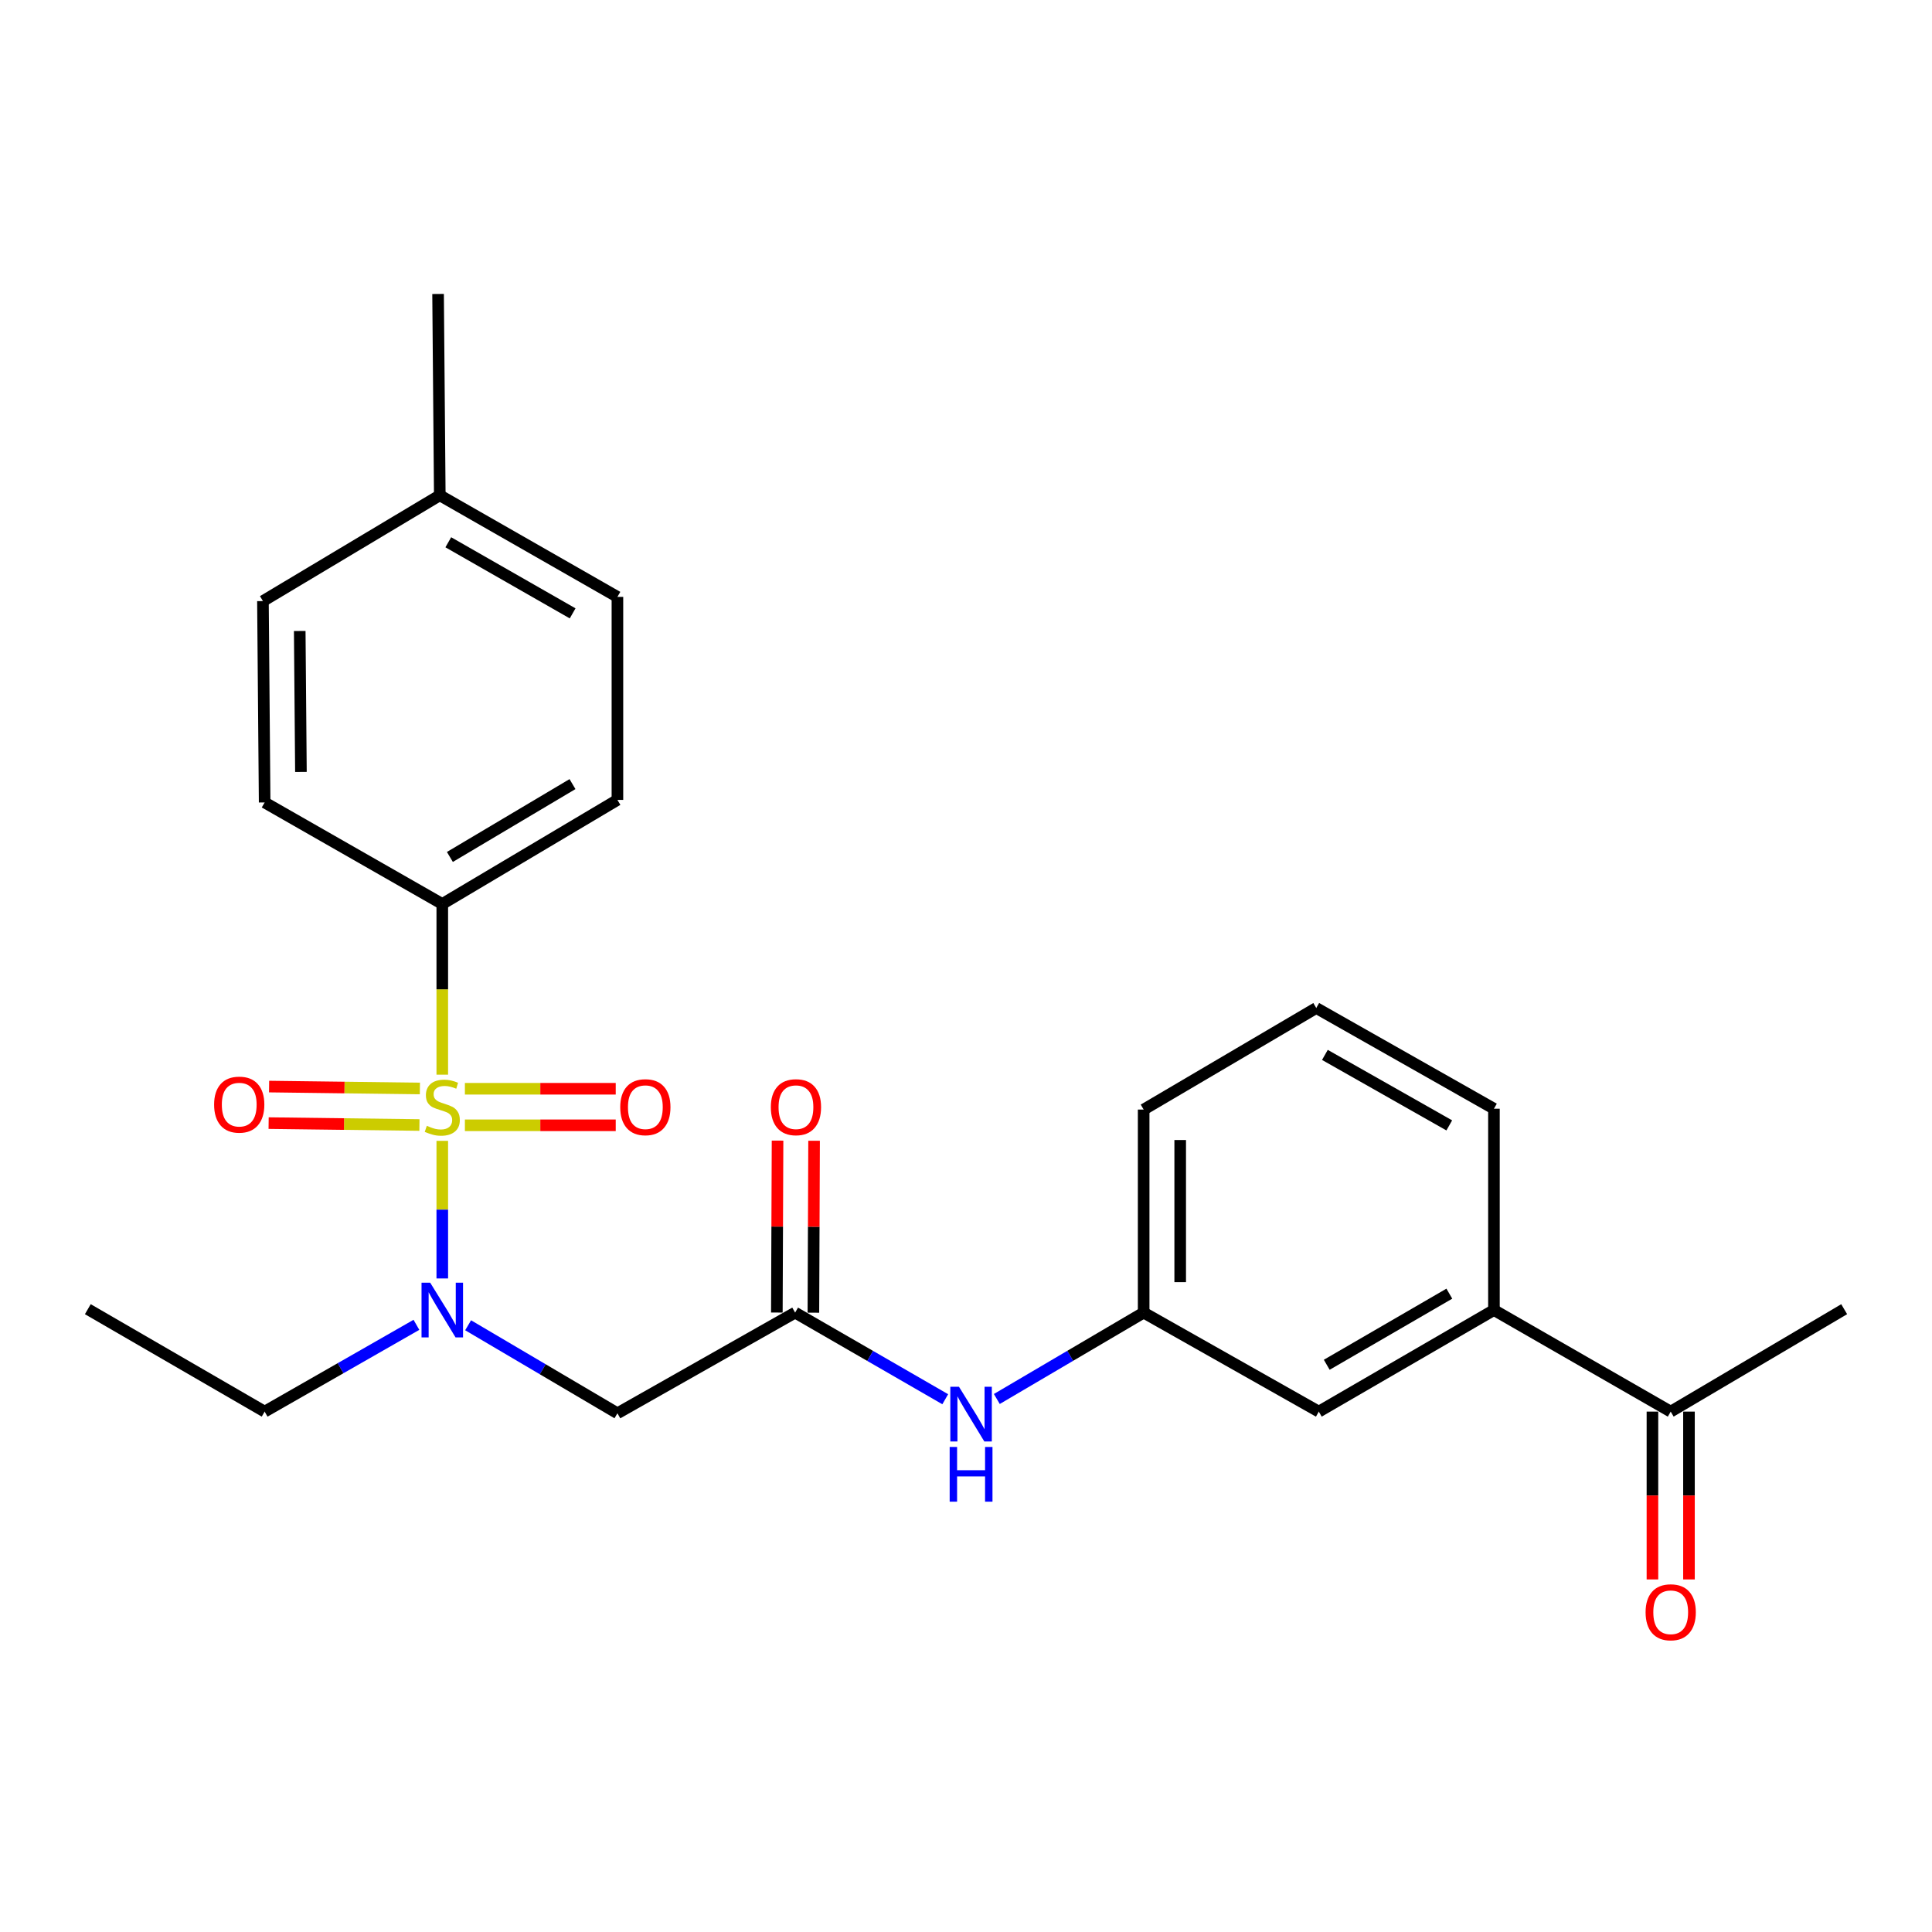 <?xml version='1.0' encoding='iso-8859-1'?>
<svg version='1.1' baseProfile='full'
              xmlns='http://www.w3.org/2000/svg'
                      xmlns:rdkit='http://www.rdkit.org/xml'
                      xmlns:xlink='http://www.w3.org/1999/xlink'
                  xml:space='preserve'
width='1000px' height='1000px' viewBox='0 0 1000 1000'>
<!-- END OF HEADER -->
<rect style='opacity:1.0;fill:#FFFFFF;stroke:none' width='1000' height='1000' x='0' y='0'> </rect>
<path class='bond-0' d='M 228.924,590.503 L 228.924,626.114' style='fill:none;fill-rule:evenodd;stroke:#CCCC00;stroke-width:6px;stroke-linecap:butt;stroke-linejoin:miter;stroke-opacity:1' />
<path class='bond-0' d='M 228.924,626.114 L 228.924,661.725' style='fill:none;fill-rule:evenodd;stroke:#0000FF;stroke-width:6px;stroke-linecap:butt;stroke-linejoin:miter;stroke-opacity:1' />
<path class='bond-3' d='M 228.924,556.248 L 228.924,512.072' style='fill:none;fill-rule:evenodd;stroke:#CCCC00;stroke-width:6px;stroke-linecap:butt;stroke-linejoin:miter;stroke-opacity:1' />
<path class='bond-3' d='M 228.924,512.072 L 228.924,467.896' style='fill:none;fill-rule:evenodd;stroke:#000000;stroke-width:6px;stroke-linecap:butt;stroke-linejoin:miter;stroke-opacity:1' />
<path class='bond-4' d='M 217.336,563.393 L 178.307,562.901' style='fill:none;fill-rule:evenodd;stroke:#CCCC00;stroke-width:6px;stroke-linecap:butt;stroke-linejoin:miter;stroke-opacity:1' />
<path class='bond-4' d='M 178.307,562.901 L 139.279,562.409' style='fill:none;fill-rule:evenodd;stroke:#FF0000;stroke-width:6px;stroke-linecap:butt;stroke-linejoin:miter;stroke-opacity:1' />
<path class='bond-4' d='M 217.098,582.303 L 178.069,581.812' style='fill:none;fill-rule:evenodd;stroke:#CCCC00;stroke-width:6px;stroke-linecap:butt;stroke-linejoin:miter;stroke-opacity:1' />
<path class='bond-4' d='M 178.069,581.812 L 139.041,581.32' style='fill:none;fill-rule:evenodd;stroke:#FF0000;stroke-width:6px;stroke-linecap:butt;stroke-linejoin:miter;stroke-opacity:1' />
<path class='bond-5' d='M 240.632,582.452 L 279.666,582.452' style='fill:none;fill-rule:evenodd;stroke:#CCCC00;stroke-width:6px;stroke-linecap:butt;stroke-linejoin:miter;stroke-opacity:1' />
<path class='bond-5' d='M 279.666,582.452 L 318.699,582.452' style='fill:none;fill-rule:evenodd;stroke:#FF0000;stroke-width:6px;stroke-linecap:butt;stroke-linejoin:miter;stroke-opacity:1' />
<path class='bond-5' d='M 240.632,563.539 L 279.666,563.539' style='fill:none;fill-rule:evenodd;stroke:#CCCC00;stroke-width:6px;stroke-linecap:butt;stroke-linejoin:miter;stroke-opacity:1' />
<path class='bond-5' d='M 279.666,563.539 L 318.699,563.539' style='fill:none;fill-rule:evenodd;stroke:#FF0000;stroke-width:6px;stroke-linecap:butt;stroke-linejoin:miter;stroke-opacity:1' />
<path class='bond-1' d='M 242.295,685.956 L 280.936,708.734' style='fill:none;fill-rule:evenodd;stroke:#0000FF;stroke-width:6px;stroke-linecap:butt;stroke-linejoin:miter;stroke-opacity:1' />
<path class='bond-1' d='M 280.936,708.734 L 319.577,731.512' style='fill:none;fill-rule:evenodd;stroke:#000000;stroke-width:6px;stroke-linecap:butt;stroke-linejoin:miter;stroke-opacity:1' />
<path class='bond-18' d='M 215.537,685.73 L 176.258,708.19' style='fill:none;fill-rule:evenodd;stroke:#0000FF;stroke-width:6px;stroke-linecap:butt;stroke-linejoin:miter;stroke-opacity:1' />
<path class='bond-18' d='M 176.258,708.19 L 136.979,730.65' style='fill:none;fill-rule:evenodd;stroke:#000000;stroke-width:6px;stroke-linecap:butt;stroke-linejoin:miter;stroke-opacity:1' />
<path class='bond-2' d='M 319.577,731.512 L 411.554,679.408' style='fill:none;fill-rule:evenodd;stroke:#000000;stroke-width:6px;stroke-linecap:butt;stroke-linejoin:miter;stroke-opacity:1' />
<path class='bond-6' d='M 411.554,679.408 L 450.406,701.824' style='fill:none;fill-rule:evenodd;stroke:#000000;stroke-width:6px;stroke-linecap:butt;stroke-linejoin:miter;stroke-opacity:1' />
<path class='bond-6' d='M 450.406,701.824 L 489.258,724.24' style='fill:none;fill-rule:evenodd;stroke:#0000FF;stroke-width:6px;stroke-linecap:butt;stroke-linejoin:miter;stroke-opacity:1' />
<path class='bond-11' d='M 421.01,679.447 L 421.19,634.95' style='fill:none;fill-rule:evenodd;stroke:#000000;stroke-width:6px;stroke-linecap:butt;stroke-linejoin:miter;stroke-opacity:1' />
<path class='bond-11' d='M 421.19,634.95 L 421.37,590.454' style='fill:none;fill-rule:evenodd;stroke:#FF0000;stroke-width:6px;stroke-linecap:butt;stroke-linejoin:miter;stroke-opacity:1' />
<path class='bond-11' d='M 402.098,679.37 L 402.278,634.874' style='fill:none;fill-rule:evenodd;stroke:#000000;stroke-width:6px;stroke-linecap:butt;stroke-linejoin:miter;stroke-opacity:1' />
<path class='bond-11' d='M 402.278,634.874 L 402.458,590.378' style='fill:none;fill-rule:evenodd;stroke:#FF0000;stroke-width:6px;stroke-linecap:butt;stroke-linejoin:miter;stroke-opacity:1' />
<path class='bond-13' d='M 228.924,467.896 L 319.577,414.028' style='fill:none;fill-rule:evenodd;stroke:#000000;stroke-width:6px;stroke-linecap:butt;stroke-linejoin:miter;stroke-opacity:1' />
<path class='bond-13' d='M 232.861,443.557 L 296.318,405.849' style='fill:none;fill-rule:evenodd;stroke:#000000;stroke-width:6px;stroke-linecap:butt;stroke-linejoin:miter;stroke-opacity:1' />
<path class='bond-14' d='M 228.924,467.896 L 136.979,415.351' style='fill:none;fill-rule:evenodd;stroke:#000000;stroke-width:6px;stroke-linecap:butt;stroke-linejoin:miter;stroke-opacity:1' />
<path class='bond-10' d='M 515.958,724.112 L 553.957,701.76' style='fill:none;fill-rule:evenodd;stroke:#0000FF;stroke-width:6px;stroke-linecap:butt;stroke-linejoin:miter;stroke-opacity:1' />
<path class='bond-10' d='M 553.957,701.76 L 591.956,679.408' style='fill:none;fill-rule:evenodd;stroke:#000000;stroke-width:6px;stroke-linecap:butt;stroke-linejoin:miter;stroke-opacity:1' />
<path class='bond-7' d='M 773.261,678.074 L 682.608,730.65' style='fill:none;fill-rule:evenodd;stroke:#000000;stroke-width:6px;stroke-linecap:butt;stroke-linejoin:miter;stroke-opacity:1' />
<path class='bond-7' d='M 750.175,669.601 L 686.718,706.404' style='fill:none;fill-rule:evenodd;stroke:#000000;stroke-width:6px;stroke-linecap:butt;stroke-linejoin:miter;stroke-opacity:1' />
<path class='bond-8' d='M 773.261,678.074 L 864.754,730.65' style='fill:none;fill-rule:evenodd;stroke:#000000;stroke-width:6px;stroke-linecap:butt;stroke-linejoin:miter;stroke-opacity:1' />
<path class='bond-26' d='M 773.261,678.074 L 773.261,573.868' style='fill:none;fill-rule:evenodd;stroke:#000000;stroke-width:6px;stroke-linecap:butt;stroke-linejoin:miter;stroke-opacity:1' />
<path class='bond-12' d='M 855.298,730.65 L 855.298,774.081' style='fill:none;fill-rule:evenodd;stroke:#000000;stroke-width:6px;stroke-linecap:butt;stroke-linejoin:miter;stroke-opacity:1' />
<path class='bond-12' d='M 855.298,774.081 L 855.298,817.512' style='fill:none;fill-rule:evenodd;stroke:#FF0000;stroke-width:6px;stroke-linecap:butt;stroke-linejoin:miter;stroke-opacity:1' />
<path class='bond-12' d='M 874.21,730.65 L 874.21,774.081' style='fill:none;fill-rule:evenodd;stroke:#000000;stroke-width:6px;stroke-linecap:butt;stroke-linejoin:miter;stroke-opacity:1' />
<path class='bond-12' d='M 874.21,774.081 L 874.21,817.512' style='fill:none;fill-rule:evenodd;stroke:#FF0000;stroke-width:6px;stroke-linecap:butt;stroke-linejoin:miter;stroke-opacity:1' />
<path class='bond-22' d='M 864.754,730.65 L 954.545,677.633' style='fill:none;fill-rule:evenodd;stroke:#000000;stroke-width:6px;stroke-linecap:butt;stroke-linejoin:miter;stroke-opacity:1' />
<path class='bond-9' d='M 682.608,730.65 L 591.956,679.408' style='fill:none;fill-rule:evenodd;stroke:#000000;stroke-width:6px;stroke-linecap:butt;stroke-linejoin:miter;stroke-opacity:1' />
<path class='bond-21' d='M 591.956,679.408 L 591.956,574.309' style='fill:none;fill-rule:evenodd;stroke:#000000;stroke-width:6px;stroke-linecap:butt;stroke-linejoin:miter;stroke-opacity:1' />
<path class='bond-21' d='M 610.868,663.644 L 610.868,590.074' style='fill:none;fill-rule:evenodd;stroke:#000000;stroke-width:6px;stroke-linecap:butt;stroke-linejoin:miter;stroke-opacity:1' />
<path class='bond-16' d='M 319.577,414.028 L 319.577,308.949' style='fill:none;fill-rule:evenodd;stroke:#000000;stroke-width:6px;stroke-linecap:butt;stroke-linejoin:miter;stroke-opacity:1' />
<path class='bond-15' d='M 136.979,415.351 L 136.097,311.124' style='fill:none;fill-rule:evenodd;stroke:#000000;stroke-width:6px;stroke-linecap:butt;stroke-linejoin:miter;stroke-opacity:1' />
<path class='bond-15' d='M 155.759,399.557 L 155.141,326.598' style='fill:none;fill-rule:evenodd;stroke:#000000;stroke-width:6px;stroke-linecap:butt;stroke-linejoin:miter;stroke-opacity:1' />
<path class='bond-17' d='M 136.097,311.124 L 227.632,256.373' style='fill:none;fill-rule:evenodd;stroke:#000000;stroke-width:6px;stroke-linecap:butt;stroke-linejoin:miter;stroke-opacity:1' />
<path class='bond-25' d='M 319.577,308.949 L 227.632,256.373' style='fill:none;fill-rule:evenodd;stroke:#000000;stroke-width:6px;stroke-linecap:butt;stroke-linejoin:miter;stroke-opacity:1' />
<path class='bond-25' d='M 296.397,317.48 L 232.036,280.677' style='fill:none;fill-rule:evenodd;stroke:#000000;stroke-width:6px;stroke-linecap:butt;stroke-linejoin:miter;stroke-opacity:1' />
<path class='bond-23' d='M 227.632,256.373 L 226.749,152.156' style='fill:none;fill-rule:evenodd;stroke:#000000;stroke-width:6px;stroke-linecap:butt;stroke-linejoin:miter;stroke-opacity:1' />
<path class='bond-24' d='M 136.979,730.65 L 45.455,677.633' style='fill:none;fill-rule:evenodd;stroke:#000000;stroke-width:6px;stroke-linecap:butt;stroke-linejoin:miter;stroke-opacity:1' />
<path class='bond-19' d='M 773.261,573.868 L 681.295,521.743' style='fill:none;fill-rule:evenodd;stroke:#000000;stroke-width:6px;stroke-linecap:butt;stroke-linejoin:miter;stroke-opacity:1' />
<path class='bond-19' d='M 750.141,582.502 L 685.765,546.015' style='fill:none;fill-rule:evenodd;stroke:#000000;stroke-width:6px;stroke-linecap:butt;stroke-linejoin:miter;stroke-opacity:1' />
<path class='bond-20' d='M 681.295,521.743 L 591.956,574.309' style='fill:none;fill-rule:evenodd;stroke:#000000;stroke-width:6px;stroke-linecap:butt;stroke-linejoin:miter;stroke-opacity:1' />
<path  class='atom-0' d='M 220.924 582.716
Q 221.244 582.836, 222.564 583.396
Q 223.884 583.956, 225.324 584.316
Q 226.804 584.636, 228.244 584.636
Q 230.924 584.636, 232.484 583.356
Q 234.044 582.036, 234.044 579.756
Q 234.044 578.196, 233.244 577.236
Q 232.484 576.276, 231.284 575.756
Q 230.084 575.236, 228.084 574.636
Q 225.564 573.876, 224.044 573.156
Q 222.564 572.436, 221.484 570.916
Q 220.444 569.396, 220.444 566.836
Q 220.444 563.276, 222.844 561.076
Q 225.284 558.876, 230.084 558.876
Q 233.364 558.876, 237.084 560.436
L 236.164 563.516
Q 232.764 562.116, 230.204 562.116
Q 227.444 562.116, 225.924 563.276
Q 224.404 564.396, 224.444 566.356
Q 224.444 567.876, 225.204 568.796
Q 226.004 569.716, 227.124 570.236
Q 228.284 570.756, 230.204 571.356
Q 232.764 572.156, 234.284 572.956
Q 235.804 573.756, 236.884 575.396
Q 238.004 576.996, 238.004 579.756
Q 238.004 583.676, 235.364 585.796
Q 232.764 587.876, 228.404 587.876
Q 225.884 587.876, 223.964 587.316
Q 222.084 586.796, 219.844 585.876
L 220.924 582.716
' fill='#CCCC00'/>
<path  class='atom-1' d='M 222.664 663.914
L 231.944 678.914
Q 232.864 680.394, 234.344 683.074
Q 235.824 685.754, 235.904 685.914
L 235.904 663.914
L 239.664 663.914
L 239.664 692.234
L 235.784 692.234
L 225.824 675.834
Q 224.664 673.914, 223.424 671.714
Q 222.224 669.514, 221.864 668.834
L 221.864 692.234
L 218.184 692.234
L 218.184 663.914
L 222.664 663.914
' fill='#0000FF'/>
<path  class='atom-5' d='M 110.825 571.752
Q 110.825 564.952, 114.185 561.152
Q 117.545 557.352, 123.825 557.352
Q 130.105 557.352, 133.465 561.152
Q 136.825 564.952, 136.825 571.752
Q 136.825 578.632, 133.425 582.552
Q 130.025 586.432, 123.825 586.432
Q 117.585 586.432, 114.185 582.552
Q 110.825 578.672, 110.825 571.752
M 123.825 583.232
Q 128.145 583.232, 130.465 580.352
Q 132.825 577.432, 132.825 571.752
Q 132.825 566.192, 130.465 563.392
Q 128.145 560.552, 123.825 560.552
Q 119.505 560.552, 117.145 563.352
Q 114.825 566.152, 114.825 571.752
Q 114.825 577.472, 117.145 580.352
Q 119.505 583.232, 123.825 583.232
' fill='#FF0000'/>
<path  class='atom-6' d='M 321.034 573.076
Q 321.034 566.276, 324.394 562.476
Q 327.754 558.676, 334.034 558.676
Q 340.314 558.676, 343.674 562.476
Q 347.034 566.276, 347.034 573.076
Q 347.034 579.956, 343.634 583.876
Q 340.234 587.756, 334.034 587.756
Q 327.794 587.756, 324.394 583.876
Q 321.034 579.996, 321.034 573.076
M 334.034 584.556
Q 338.354 584.556, 340.674 581.676
Q 343.034 578.756, 343.034 573.076
Q 343.034 567.516, 340.674 564.716
Q 338.354 561.876, 334.034 561.876
Q 329.714 561.876, 327.354 564.676
Q 325.034 567.476, 325.034 573.076
Q 325.034 578.796, 327.354 581.676
Q 329.714 584.556, 334.034 584.556
' fill='#FF0000'/>
<path  class='atom-7' d='M 496.367 717.793
L 505.647 732.793
Q 506.567 734.273, 508.047 736.953
Q 509.527 739.633, 509.607 739.793
L 509.607 717.793
L 513.367 717.793
L 513.367 746.113
L 509.487 746.113
L 499.527 729.713
Q 498.367 727.793, 497.127 725.593
Q 495.927 723.393, 495.567 722.713
L 495.567 746.113
L 491.887 746.113
L 491.887 717.793
L 496.367 717.793
' fill='#0000FF'/>
<path  class='atom-7' d='M 491.547 748.945
L 495.387 748.945
L 495.387 760.985
L 509.867 760.985
L 509.867 748.945
L 513.707 748.945
L 513.707 777.265
L 509.867 777.265
L 509.867 764.185
L 495.387 764.185
L 495.387 777.265
L 491.547 777.265
L 491.547 748.945
' fill='#0000FF'/>
<path  class='atom-12' d='M 398.984 573.076
Q 398.984 566.276, 402.344 562.476
Q 405.704 558.676, 411.984 558.676
Q 418.264 558.676, 421.624 562.476
Q 424.984 566.276, 424.984 573.076
Q 424.984 579.956, 421.584 583.876
Q 418.184 587.756, 411.984 587.756
Q 405.744 587.756, 402.344 583.876
Q 398.984 579.996, 398.984 573.076
M 411.984 584.556
Q 416.304 584.556, 418.624 581.676
Q 420.984 578.756, 420.984 573.076
Q 420.984 567.516, 418.624 564.716
Q 416.304 561.876, 411.984 561.876
Q 407.664 561.876, 405.304 564.676
Q 402.984 567.476, 402.984 573.076
Q 402.984 578.796, 405.304 581.676
Q 407.664 584.556, 411.984 584.556
' fill='#FF0000'/>
<path  class='atom-13' d='M 851.754 834.506
Q 851.754 827.706, 855.114 823.906
Q 858.474 820.106, 864.754 820.106
Q 871.034 820.106, 874.394 823.906
Q 877.754 827.706, 877.754 834.506
Q 877.754 841.386, 874.354 845.306
Q 870.954 849.186, 864.754 849.186
Q 858.514 849.186, 855.114 845.306
Q 851.754 841.426, 851.754 834.506
M 864.754 845.986
Q 869.074 845.986, 871.394 843.106
Q 873.754 840.186, 873.754 834.506
Q 873.754 828.946, 871.394 826.146
Q 869.074 823.306, 864.754 823.306
Q 860.434 823.306, 858.074 826.106
Q 855.754 828.906, 855.754 834.506
Q 855.754 840.226, 858.074 843.106
Q 860.434 845.986, 864.754 845.986
' fill='#FF0000'/>
</svg>
